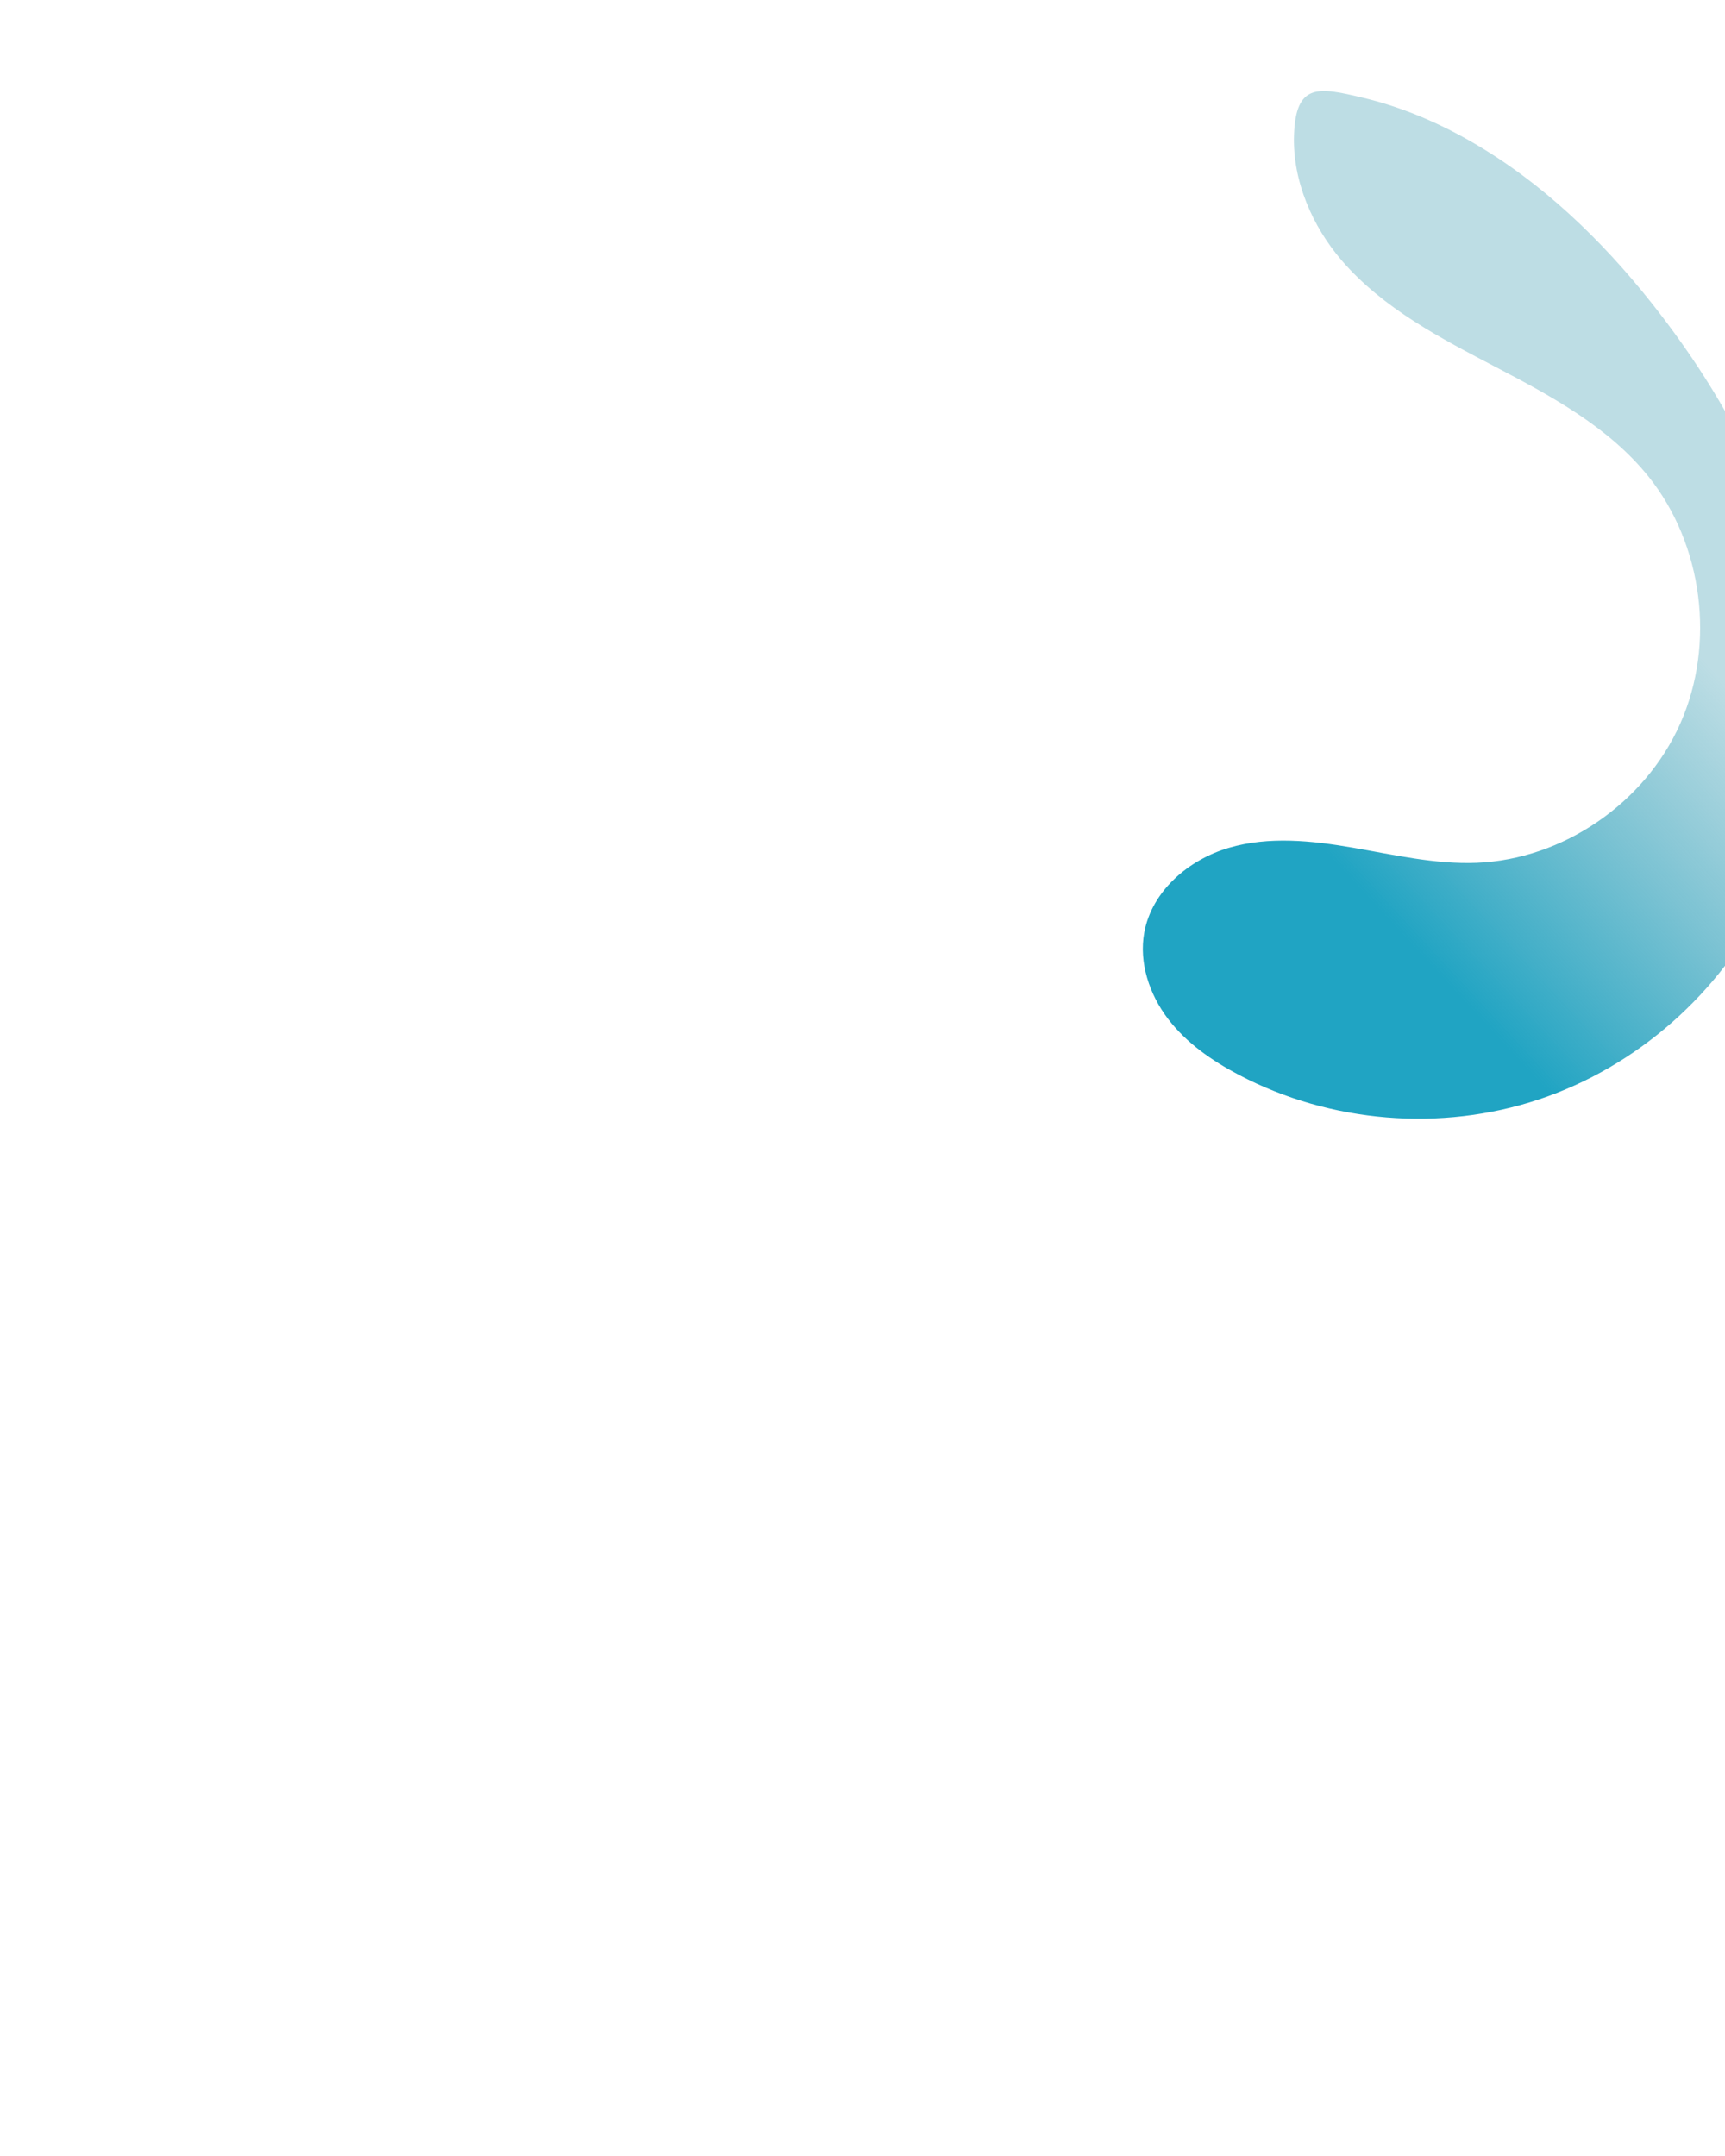 <svg width="1440" height="1800" viewBox="0 0 1440 1800" fill="none" xmlns="http://www.w3.org/2000/svg">
<g clip-path="url(#clip0_65_43)">
<path d="M1120.19 217.63C1154.65 257.551 1202.54 282.339 1249.02 306.641C1295.49 330.924 1343.09 356.722 1376.12 397.848C1421.56 454.437 1432.25 537.542 1402.67 604.097C1373.09 670.651 1304.64 717.469 1232.79 720.324C1198.01 721.704 1163.64 713.622 1129.32 707.697C1094.99 701.772 1059.24 698.023 1025.79 707.833C992.346 717.643 961.542 743.791 955.209 778.545C950.617 803.76 959.514 830.199 974.935 850.5C990.376 870.8 1011.8 885.623 1034.25 897.414C1110.61 937.549 1202.94 945.106 1284.64 917.89C1366.34 890.673 1436.33 829.053 1474.42 750.785C1513.43 670.632 1518.66 576.045 1498.39 489.035C1478.13 402.044 1433.67 322.221 1378.43 252.597C1336.68 199.972 1287.07 152.28 1228.98 118.731C1200.28 102.16 1169.5 89.125 1137.3 81.49C1100.85 72.865 1081.66 68.883 1080.21 112.922C1078.94 151.134 1095.68 189.248 1120.19 217.63Z" fill="url(#paint0_linear_65_43)"/>
</g>
<defs>
<linearGradient id="paint0_linear_65_43" x1="1359.5" y1="323" x2="1029.81" y2="628.521" gradientUnits="userSpaceOnUse">
<stop offset="0.241" stop-color="#47A1B5" stop-opacity="0.36"/>
<stop offset="1" stop-color="#20A4C3"/>
</linearGradient>
<clipPath id="clip0_65_43">
<rect width="1440" height="1800" fill="white"/>
</clipPath>
</defs>
</svg>

